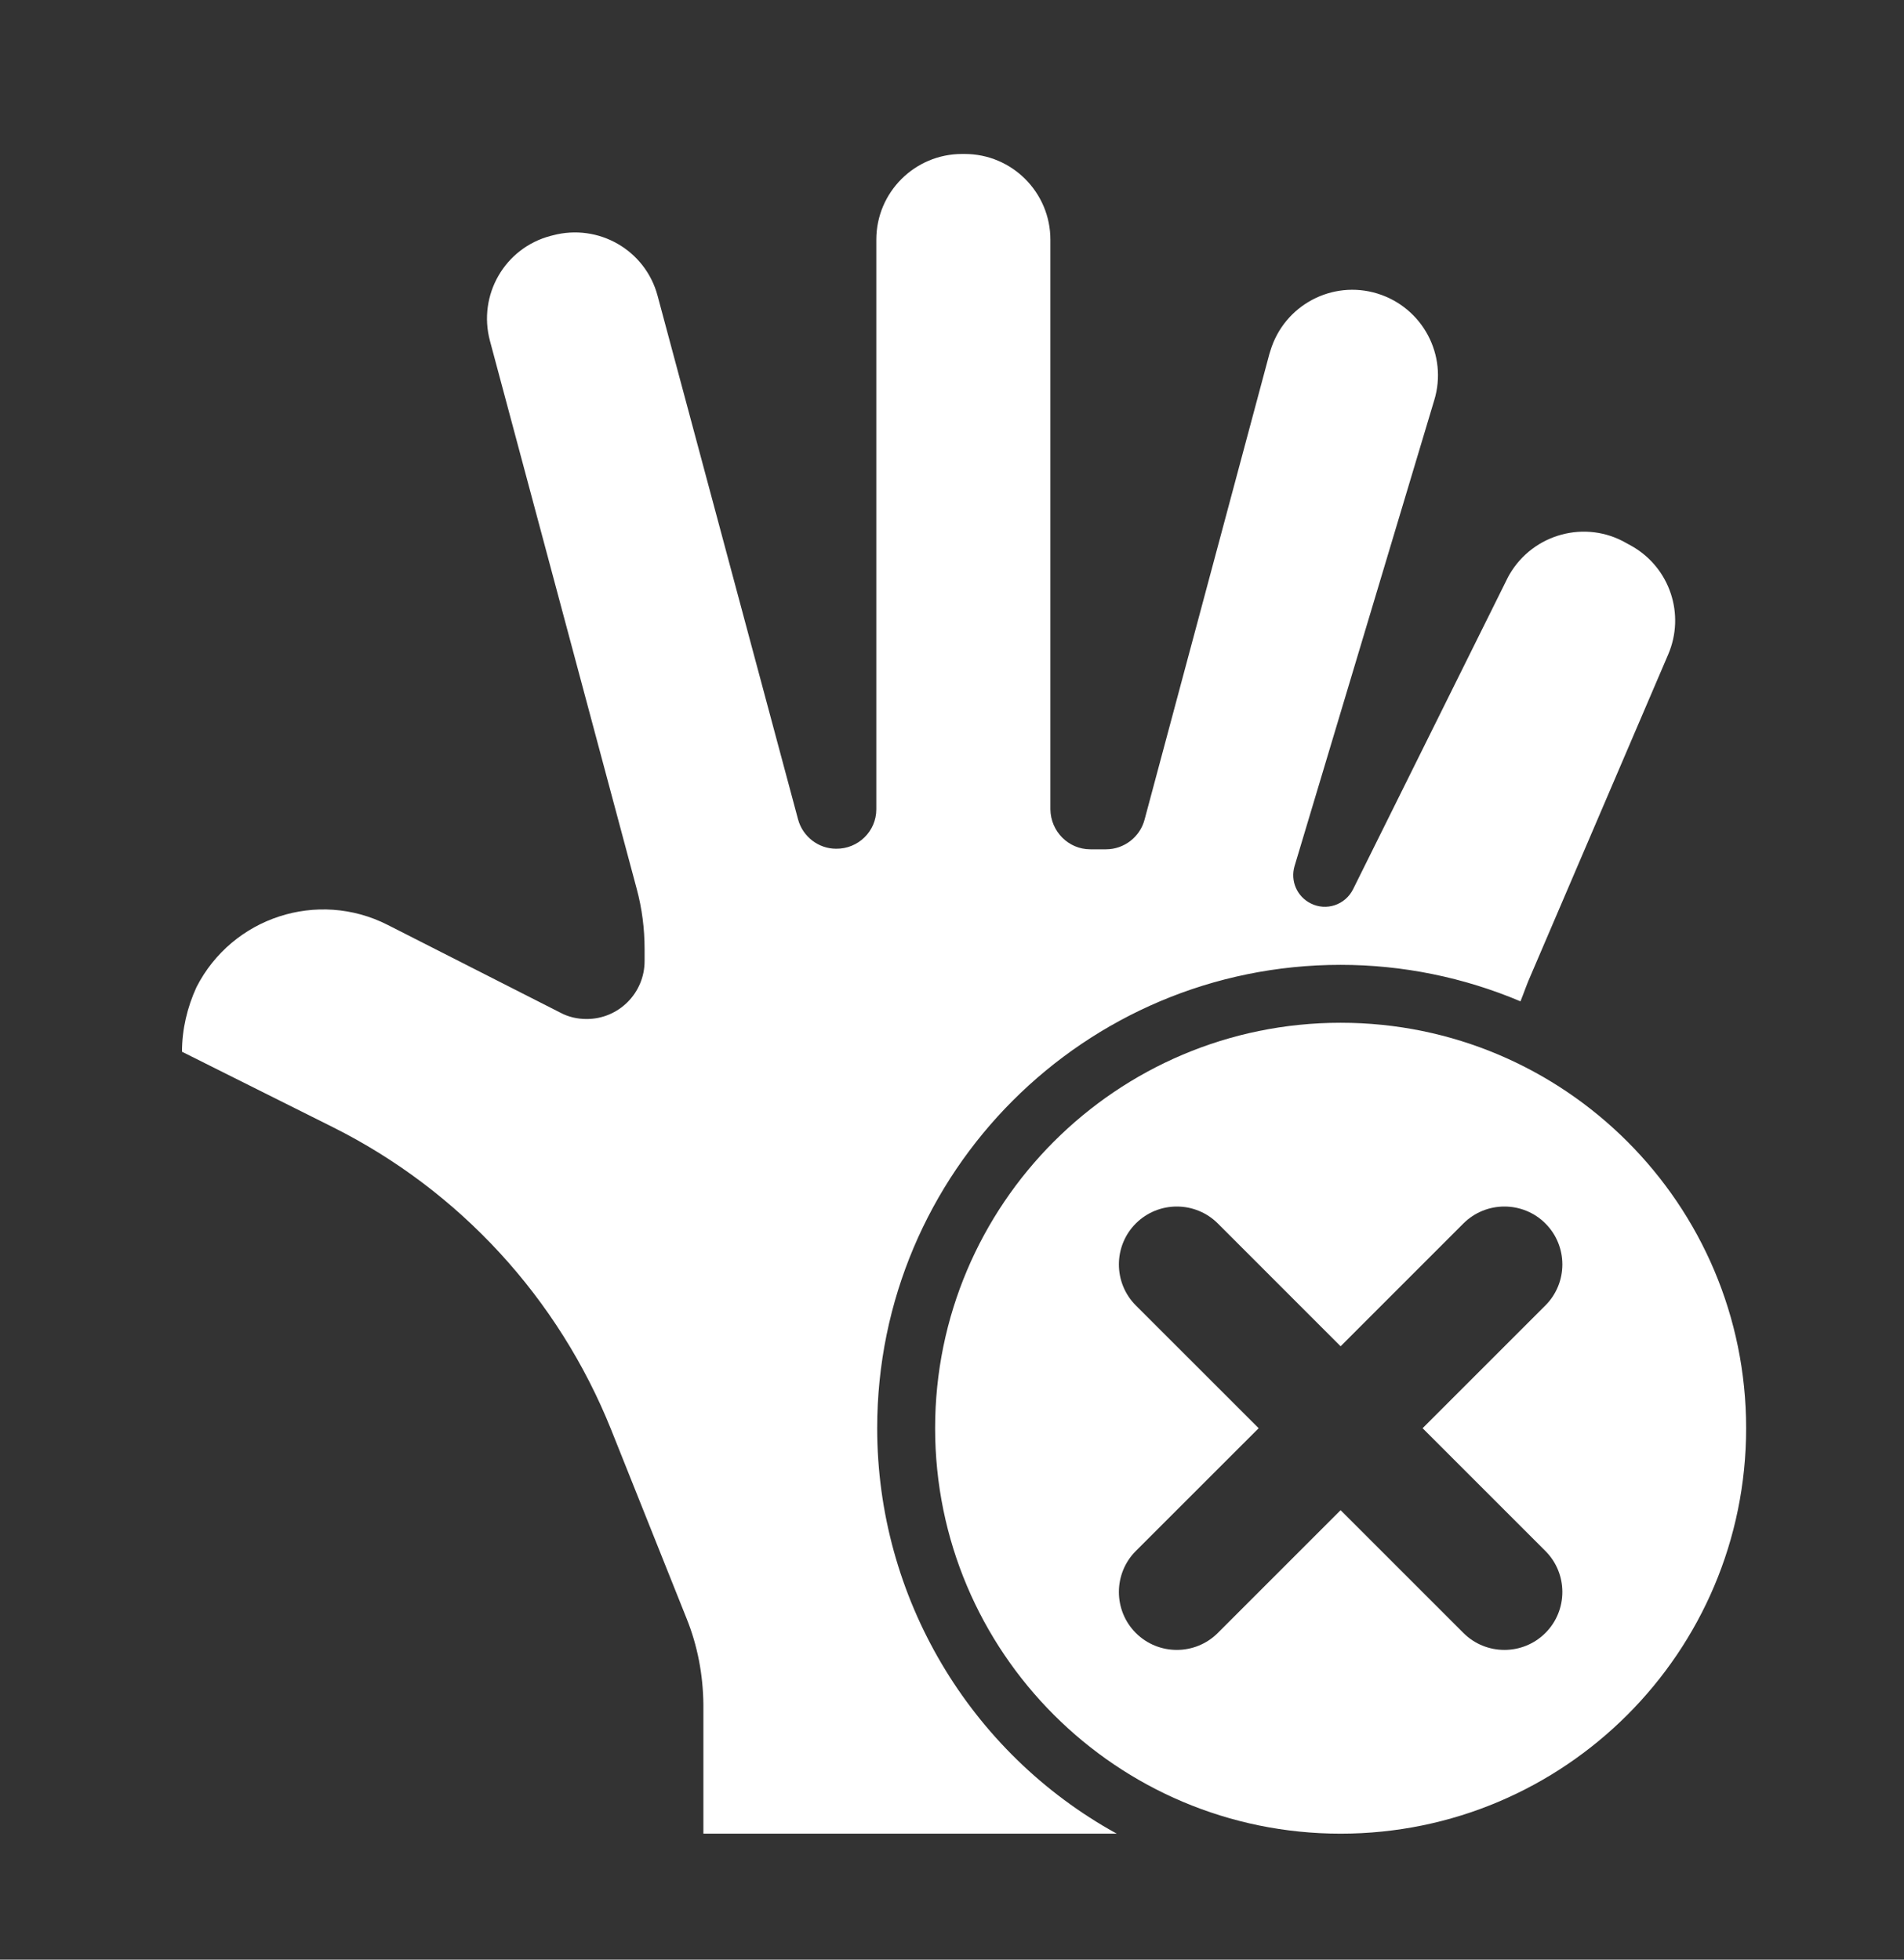 <svg width="68" height="70" viewBox="0 0 68 70" fill="none" xmlns="http://www.w3.org/2000/svg">
<rect x="0" y="0" width="68" height="70" fill="#333333" stroke="none"/>
<path d="M31.328 51.017C31.328 41.872 38.734 34.465 47.879 34.465C50.083 34.465 52.276 34.91 54.303 35.769C54.428 35.459 54.531 35.148 54.666 34.848L59.579 23.376C60.19 21.948 59.641 20.293 58.297 19.517L58.09 19.403C56.631 18.555 54.759 19.062 53.91 20.521C53.879 20.572 53.848 20.634 53.817 20.697L48.324 31.765C48.045 32.324 47.372 32.552 46.814 32.272C46.317 32.024 46.079 31.465 46.234 30.938L51.221 14.303C51.717 12.69 50.807 10.983 49.193 10.486C47.579 9.99 45.872 10.9 45.376 12.514C45.365 12.555 45.345 12.607 45.334 12.648L40.876 29.283C40.71 29.903 40.141 30.338 39.5 30.338H38.941C38.155 30.338 37.524 29.697 37.514 28.91V8.562C37.514 6.876 36.148 5.5 34.452 5.5H34.359C32.672 5.5 31.297 6.866 31.297 8.562V28.91C31.297 29.697 30.645 30.328 29.859 30.317C29.228 30.317 28.669 29.883 28.503 29.272L23.486 10.569C23.052 8.934 21.376 7.972 19.741 8.407L19.659 8.428C18.024 8.862 17.062 10.538 17.497 12.172L22.741 31.755C22.928 32.448 23.021 33.172 23.021 33.897V34.331C23.021 35.469 22.1 36.4 20.952 36.4C20.621 36.4 20.3 36.328 20.01 36.172L13.845 33.038C11.341 31.765 8.29 32.769 7.017 35.262C6.686 35.986 6.5 36.772 6.5 37.569L11.879 40.259C16.41 42.524 19.948 46.372 21.831 51.079L24.521 57.814C24.914 58.786 25.11 59.831 25.121 60.886V65.5H39.883C34.607 62.593 31.328 57.038 31.328 51.017Z" fill="white"/>
<path d="M47.879 36.534C39.883 36.534 33.397 43.021 33.397 51.017C33.397 59.014 39.883 65.5 47.879 65.5C55.876 65.5 62.362 59.014 62.362 51.017C62.362 43.021 55.876 36.534 47.879 36.534ZM55.193 55.403C56 56.21 56 57.524 55.193 58.331C54.386 59.138 53.072 59.138 52.265 58.331L47.879 53.945L43.493 58.331C42.686 59.138 41.372 59.138 40.565 58.331C39.759 57.524 39.759 56.21 40.565 55.403L44.952 51.017L40.565 46.631C39.759 45.824 39.759 44.51 40.565 43.703C41.372 42.897 42.686 42.897 43.493 43.703L47.879 48.09L52.265 43.703C53.072 42.897 54.386 42.897 55.193 43.703C56 44.51 56 45.824 55.193 46.631L50.807 51.017L55.193 55.403Z" fill="white"/>
</svg>
